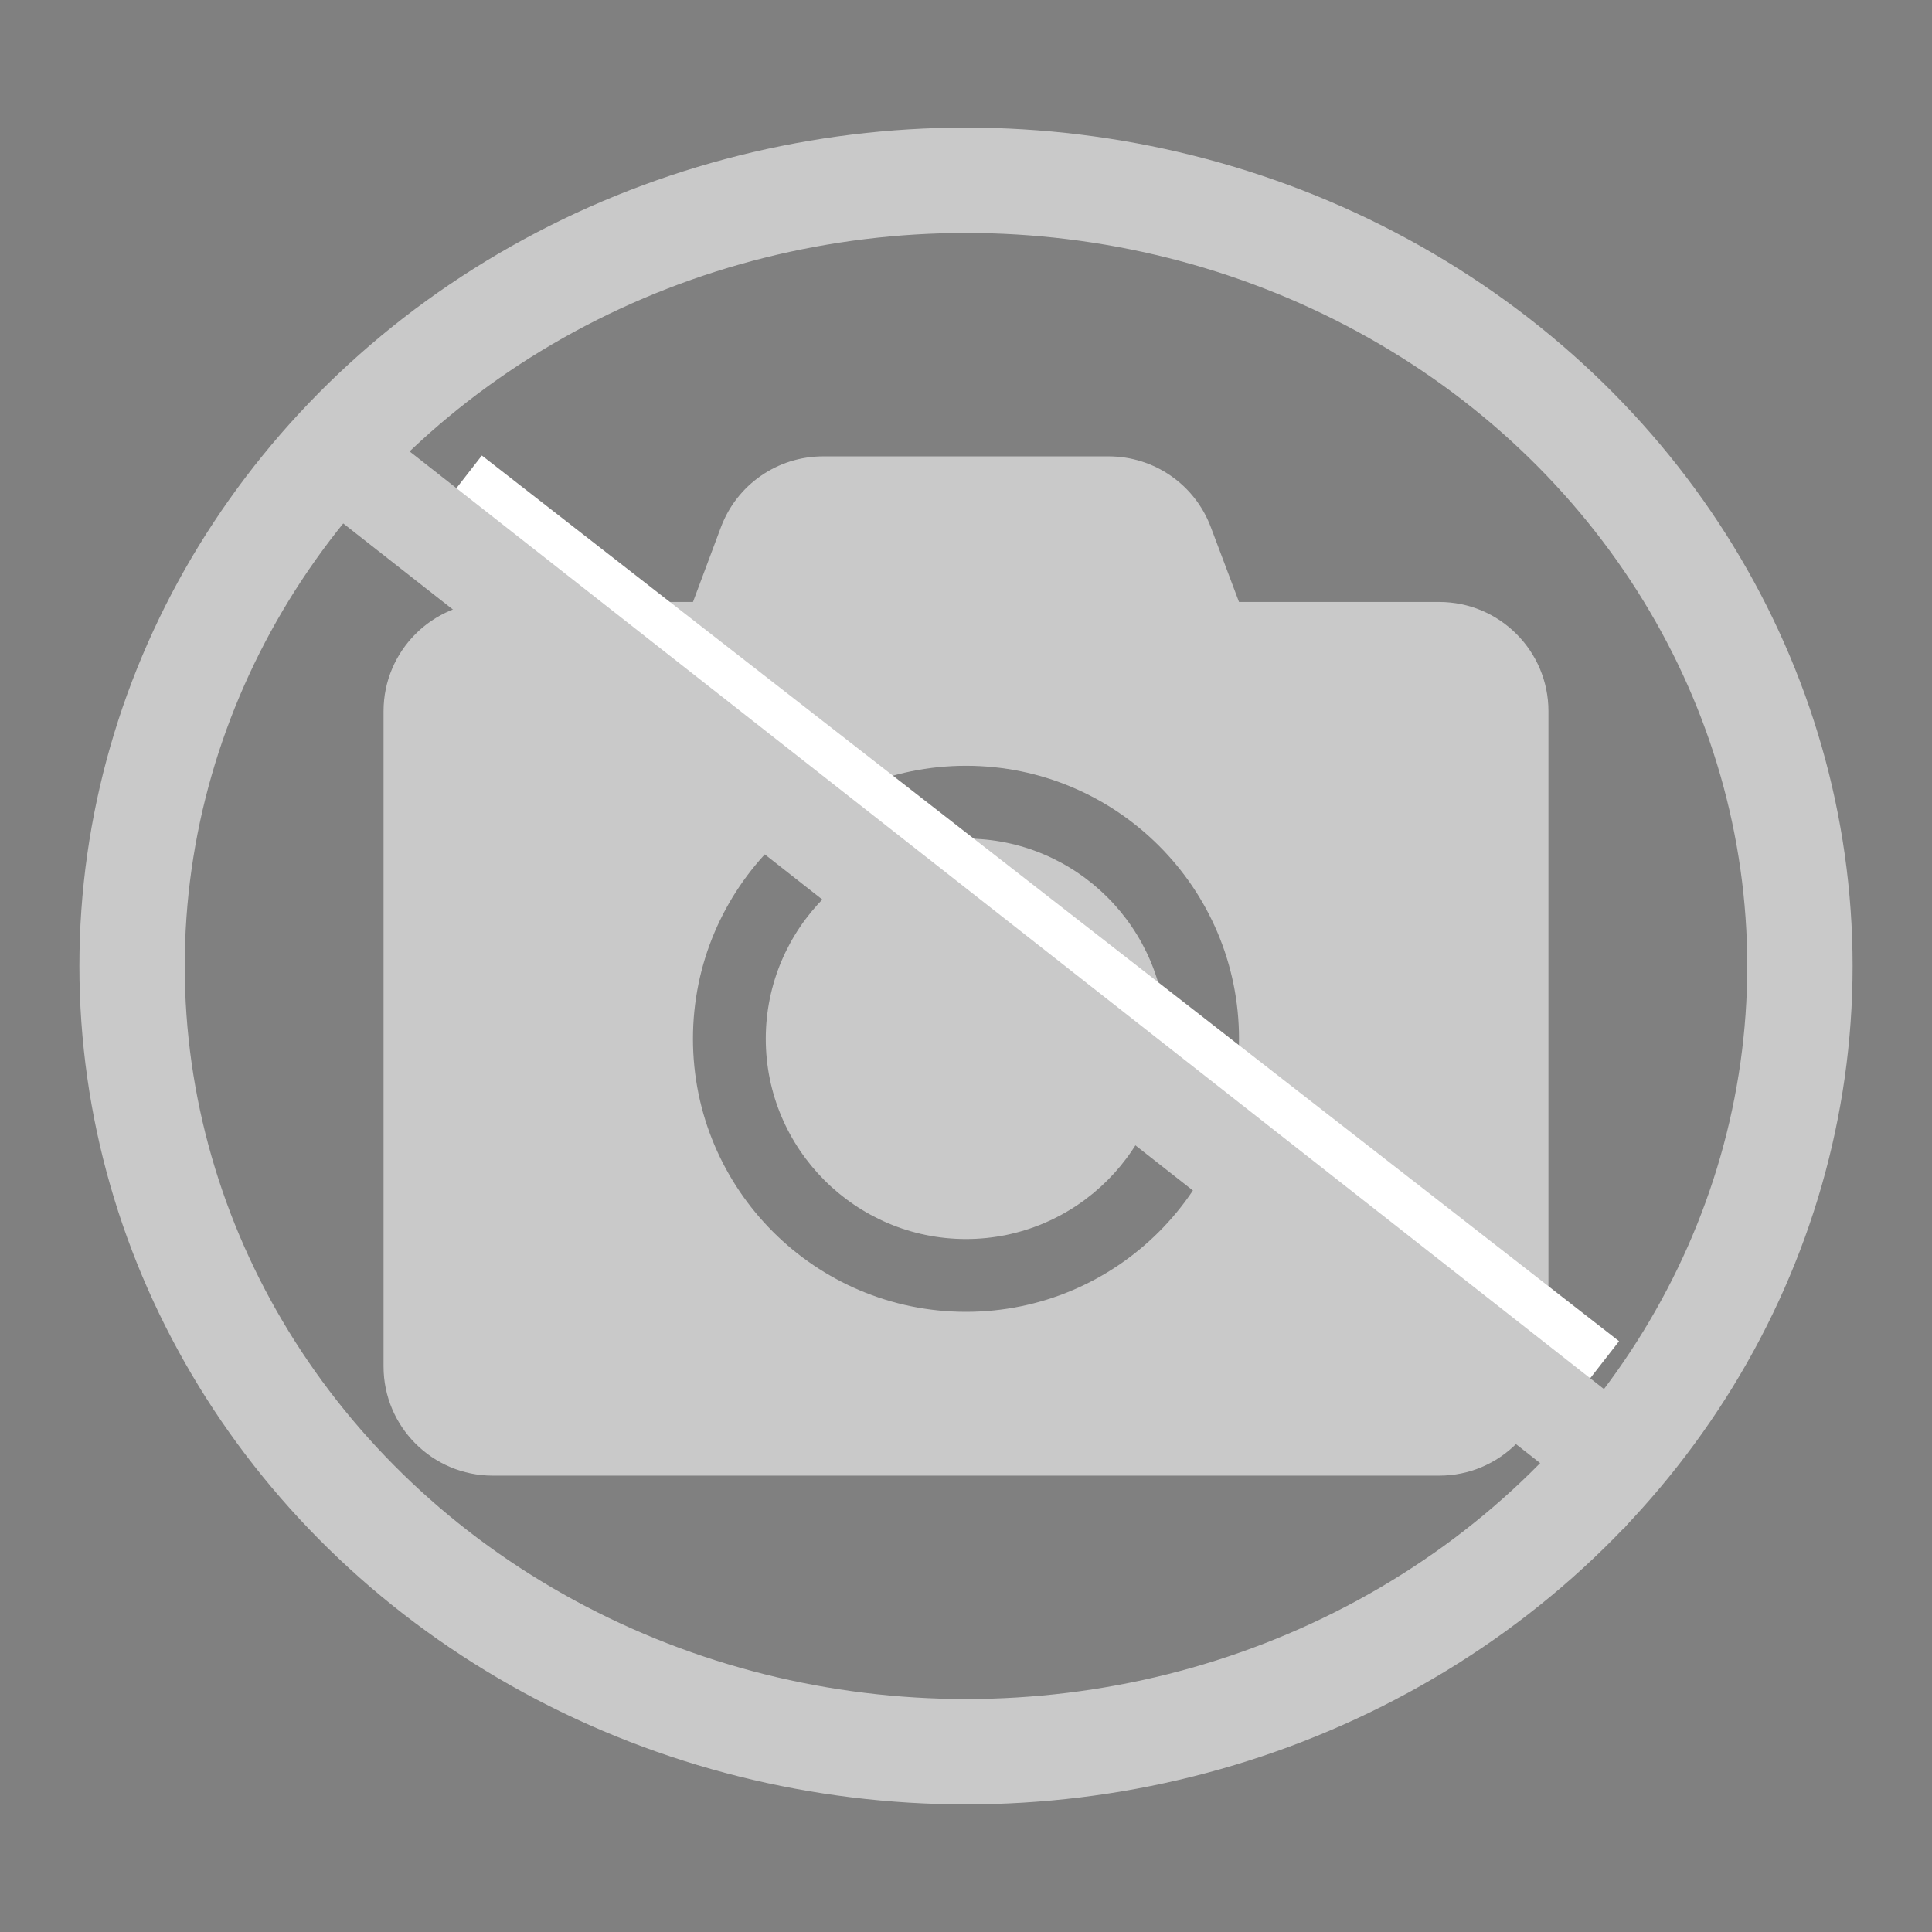 <svg class="svg-inline--fa fa-camera fa-w-16" width="1200" height="1200" aria-hidden="true" data-icon="camera" data-prefix="fas" focusable="false" role="img" version="1.1" viewBox="0 0 1200 1200" xmlns="http://www.w3.org/2000/svg">
 <rect x="0" y="0" width="1200" height="1200" fill="#808080" stroke="none"/>
 <g>
  <ellipse cx="600" cy="600" rx="517.97" ry="488.02" fill="none" opacity=".997" stroke="#c9c9c9" stroke-linecap="round" stroke-linejoin="round" stroke-width="65.438"/>
 </g>
 <g>
  <path d="m961.76 441.73v406.98c0 37.448-30.383 67.831-67.831 67.831h-587.87c-37.448 0-67.831-30.383-67.831-67.831v-406.98c0-37.448 30.383-67.831 67.831-67.831h124.36l17.382-46.492c9.892-26.426 35.187-43.949 63.45-43.949h177.35c28.263 0 53.558 17.523 63.45 43.949l17.523 46.492h124.36c37.448 0 67.831 30.383 67.831 67.831zm-192.19 203.49c0-93.55-76.027-169.58-169.58-169.58-93.55 0-169.58 76.027-169.58 169.58s76.027 169.58 169.58 169.58c93.55 0 169.58-76.027 169.58-169.58zm-45.221 0c0 68.537-55.819 124.36-124.36 124.36-68.537 0-124.36-55.819-124.36-124.36 0-68.537 55.819-124.36 124.36-124.36 68.537 0 124.36 55.819 124.36 124.36z" fill="#c9c9c9" stroke-width="1.413"/>
 </g>
 <path d="m290.07 294.77 706.34 550.11" stroke="#fff" stroke-width="30"/>
 <path d="m222.27 293.7 804.99 631.97" stroke="#c9c9c9" stroke-width="60.642"/>
</svg>
